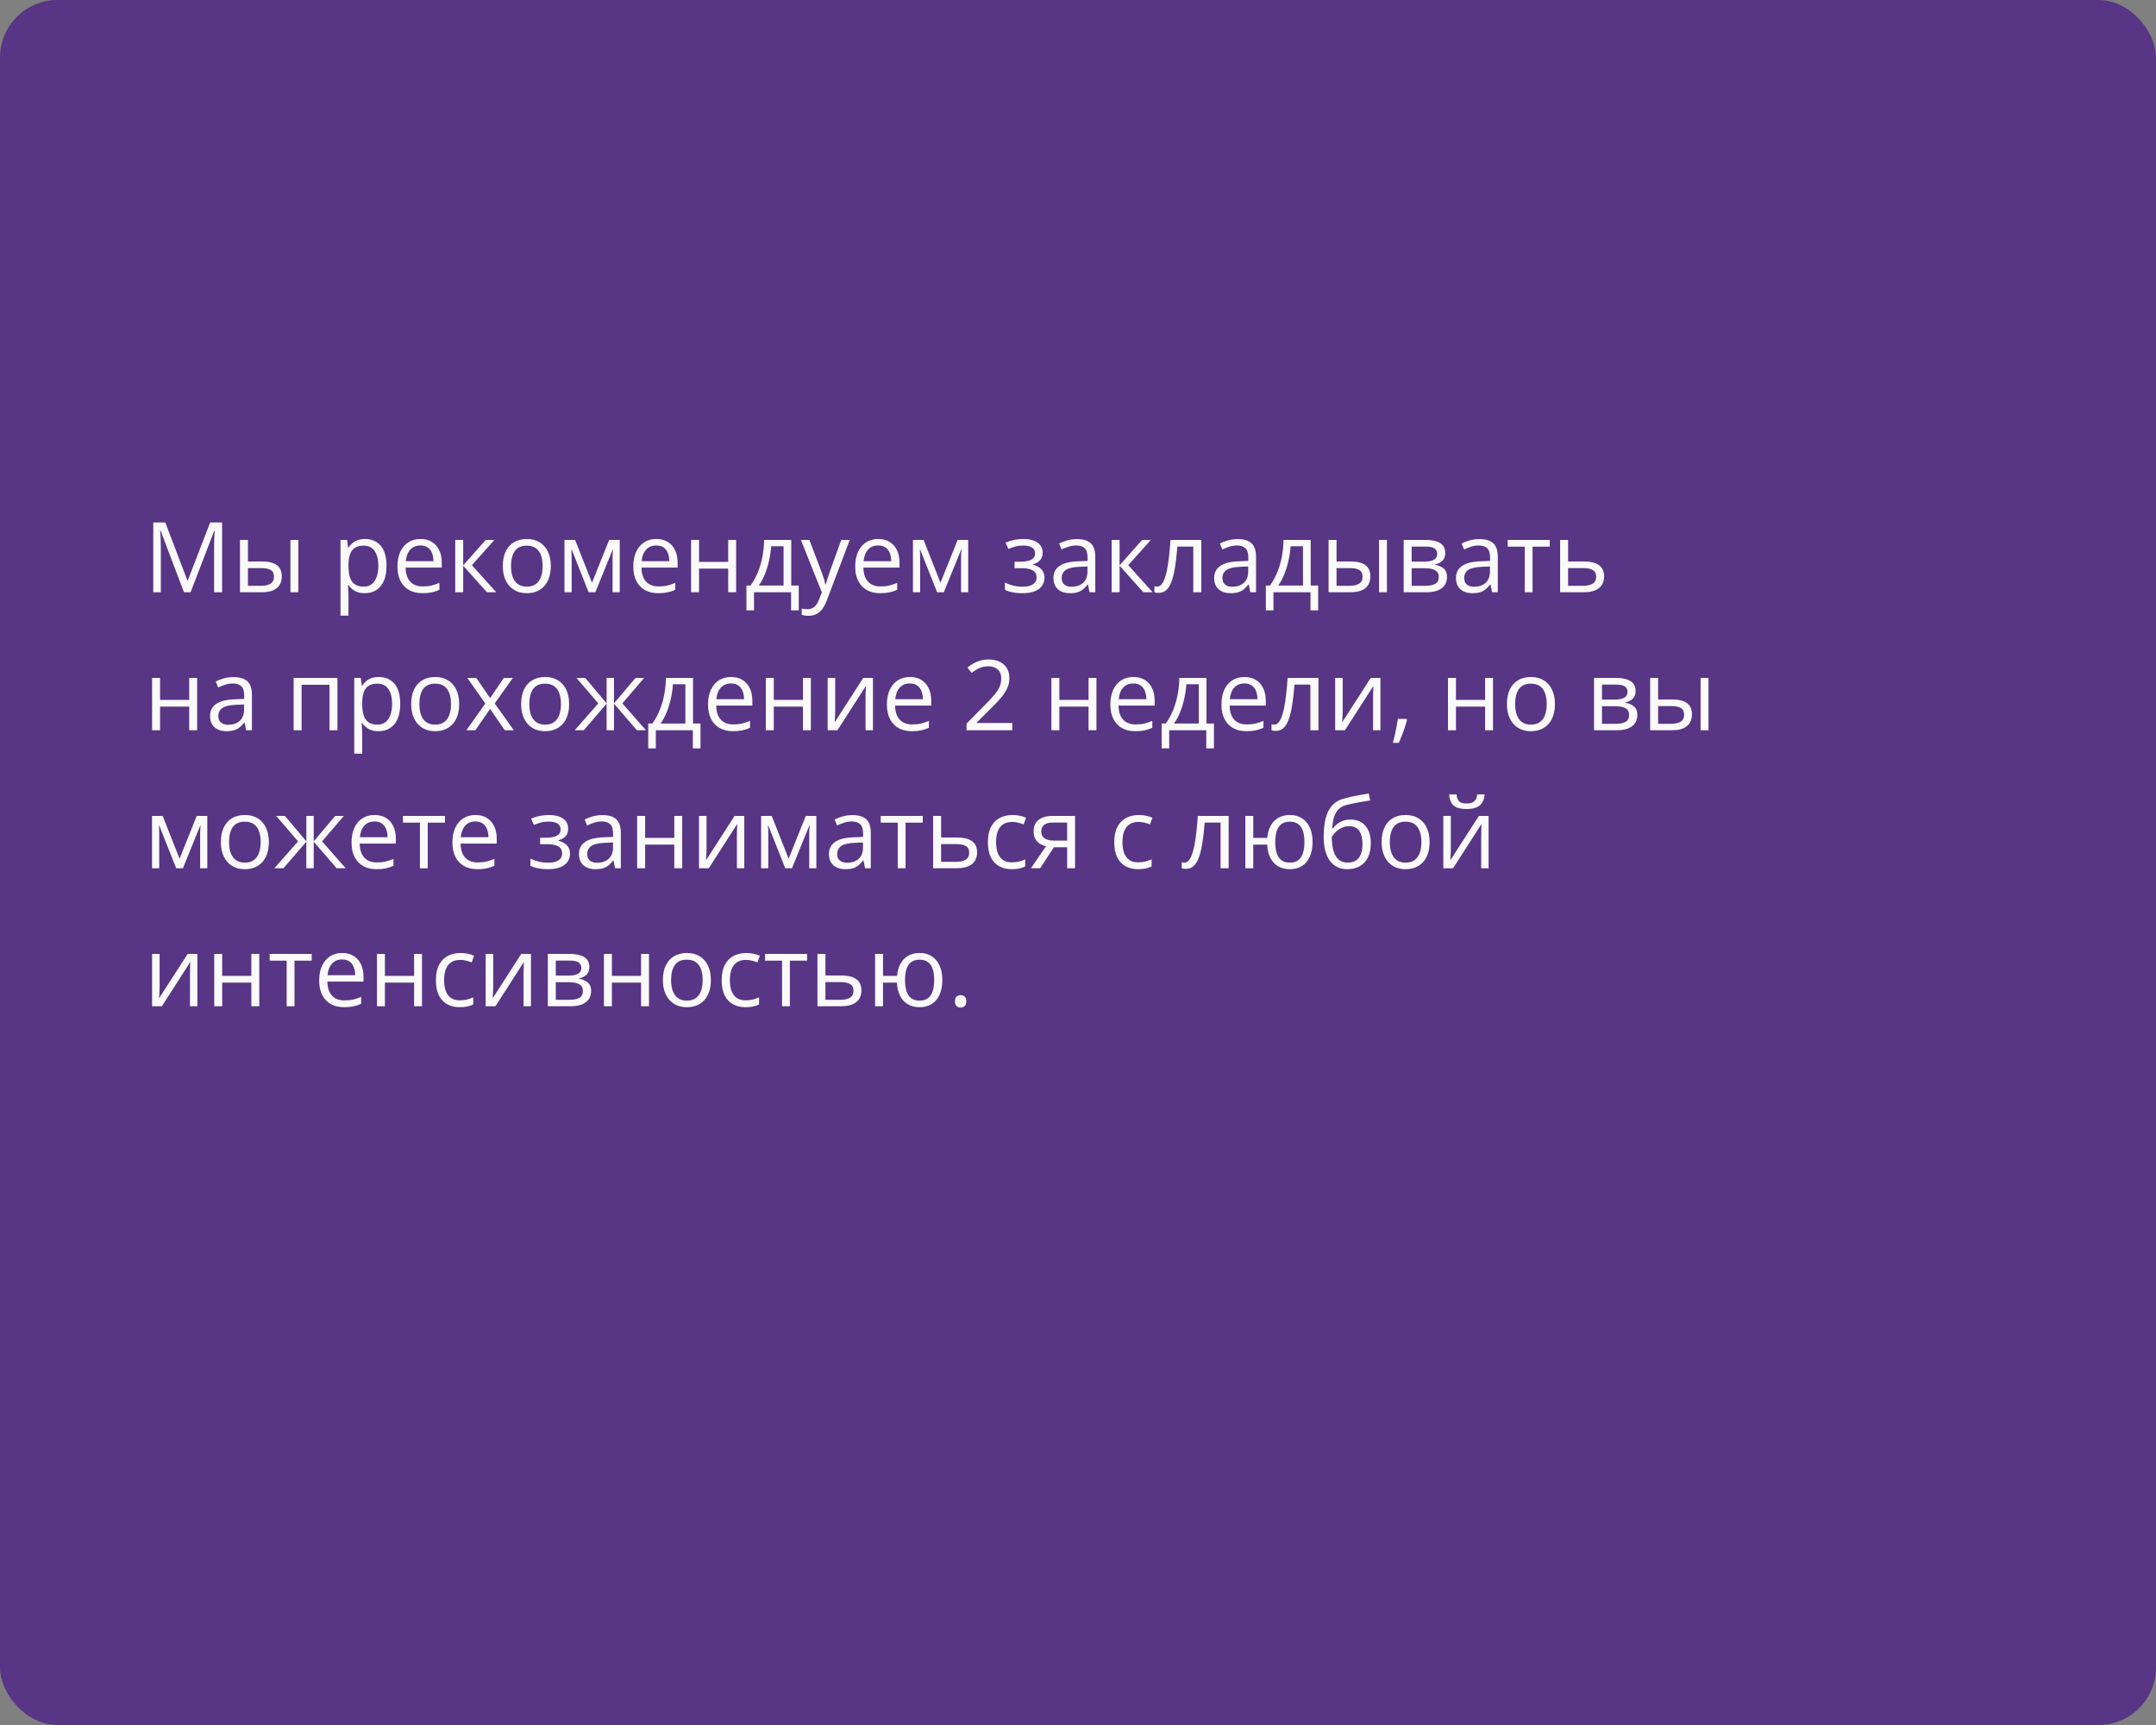 <?xml version="1.0" encoding="UTF-8"?> <svg xmlns="http://www.w3.org/2000/svg" width="375" height="300" viewBox="0 0 375 300" fill="none"><rect x="0" y="0" width="375" height="300" fill="#808080" stroke="none"/> <rect width="375" height="300" rx="10" fill="#583585"></rect> <path d="M31.998 103L27.922 92.259H27.855C27.878 92.486 27.897 92.762 27.914 93.089C27.93 93.415 27.944 93.772 27.955 94.16C27.966 94.541 27.972 94.932 27.972 95.33V103H26.66V90.864H28.752L32.595 100.958H32.653L36.555 90.864H38.63V103H37.235V95.231C37.235 94.871 37.241 94.511 37.252 94.151C37.263 93.786 37.277 93.443 37.294 93.122C37.31 92.796 37.327 92.513 37.343 92.275H37.277L33.151 103H31.998ZM41.743 103V93.902H43.129V97.654H45.619C46.394 97.654 47.03 97.751 47.528 97.945C48.032 98.138 48.405 98.426 48.649 98.808C48.892 99.19 49.014 99.663 49.014 100.228C49.014 100.792 48.892 101.282 48.649 101.697C48.411 102.112 48.035 102.433 47.52 102.66C47.011 102.887 46.347 103 45.528 103H41.743ZM43.129 101.879H45.395C46.081 101.879 46.629 101.758 47.039 101.514C47.448 101.271 47.653 100.864 47.653 100.294C47.653 99.735 47.462 99.348 47.08 99.132C46.698 98.91 46.15 98.8 45.437 98.8H43.129V101.879ZM50.517 103V93.902H51.895V103H50.517ZM63.499 93.736C64.633 93.736 65.538 94.126 66.213 94.907C66.888 95.687 67.226 96.86 67.226 98.426C67.226 99.461 67.071 100.33 66.761 101.033C66.451 101.736 66.014 102.267 65.45 102.626C64.891 102.986 64.23 103.166 63.466 103.166C62.984 103.166 62.561 103.102 62.196 102.975C61.831 102.848 61.518 102.676 61.258 102.46C60.998 102.245 60.782 102.009 60.61 101.755H60.511C60.527 101.971 60.547 102.231 60.569 102.535C60.596 102.84 60.61 103.105 60.61 103.332V107.067H59.224V93.902H60.361L60.544 95.247H60.61C60.787 94.97 61.003 94.719 61.258 94.492C61.512 94.259 61.822 94.077 62.188 93.944C62.558 93.805 62.995 93.736 63.499 93.736ZM63.258 94.898C62.627 94.898 62.118 95.02 61.731 95.264C61.349 95.507 61.07 95.872 60.893 96.359C60.715 96.841 60.621 97.447 60.61 98.177V98.443C60.61 99.212 60.693 99.862 60.859 100.394C61.031 100.925 61.31 101.329 61.698 101.605C62.091 101.882 62.616 102.021 63.275 102.021C63.839 102.021 64.31 101.868 64.686 101.564C65.062 101.26 65.342 100.836 65.524 100.294C65.713 99.746 65.807 99.118 65.807 98.41C65.807 97.336 65.596 96.484 65.176 95.853C64.761 95.217 64.122 94.898 63.258 94.898ZM73.136 93.736C73.911 93.736 74.575 93.908 75.128 94.251C75.682 94.594 76.105 95.076 76.398 95.695C76.692 96.31 76.838 97.029 76.838 97.853V98.709H70.555C70.571 99.776 70.837 100.59 71.352 101.149C71.866 101.708 72.591 101.987 73.526 101.987C74.102 101.987 74.611 101.935 75.054 101.83C75.496 101.724 75.956 101.569 76.432 101.365V102.577C75.972 102.781 75.516 102.931 75.062 103.025C74.614 103.119 74.082 103.166 73.468 103.166C72.594 103.166 71.83 102.989 71.177 102.635C70.53 102.275 70.026 101.749 69.666 101.058C69.307 100.366 69.127 99.519 69.127 98.518C69.127 97.538 69.29 96.691 69.617 95.978C69.949 95.258 70.414 94.705 71.011 94.317C71.614 93.93 72.323 93.736 73.136 93.736ZM73.12 94.865C72.384 94.865 71.797 95.106 71.36 95.587C70.923 96.069 70.663 96.741 70.58 97.605H75.394C75.388 97.062 75.303 96.586 75.137 96.177C74.976 95.762 74.73 95.441 74.398 95.214C74.066 94.981 73.64 94.865 73.12 94.865ZM84.483 93.902H86.002L82.076 98.293L86.318 103H84.699L80.565 98.385V103H79.179V93.902H80.565V98.318L84.483 93.902ZM95.806 98.435C95.806 99.182 95.709 99.849 95.515 100.435C95.322 101.022 95.042 101.517 94.677 101.921C94.311 102.325 93.869 102.635 93.349 102.851C92.834 103.061 92.25 103.166 91.597 103.166C90.988 103.166 90.43 103.061 89.92 102.851C89.417 102.635 88.98 102.325 88.609 101.921C88.244 101.517 87.959 101.022 87.754 100.435C87.555 99.849 87.455 99.182 87.455 98.435C87.455 97.439 87.624 96.592 87.961 95.894C88.299 95.192 88.78 94.658 89.406 94.293C90.037 93.922 90.787 93.736 91.655 93.736C92.485 93.736 93.21 93.922 93.83 94.293C94.455 94.663 94.94 95.2 95.283 95.903C95.631 96.6 95.806 97.444 95.806 98.435ZM88.883 98.435C88.883 99.165 88.98 99.799 89.173 100.335C89.367 100.872 89.666 101.287 90.07 101.581C90.474 101.874 90.994 102.021 91.63 102.021C92.261 102.021 92.779 101.874 93.183 101.581C93.592 101.287 93.894 100.872 94.087 100.335C94.281 99.799 94.378 99.165 94.378 98.435C94.378 97.71 94.281 97.084 94.087 96.559C93.894 96.027 93.595 95.618 93.191 95.33C92.787 95.042 92.264 94.898 91.622 94.898C90.676 94.898 89.981 95.211 89.539 95.836C89.101 96.462 88.883 97.328 88.883 98.435ZM107.792 93.902V103H106.547V97.073C106.547 96.83 106.552 96.584 106.563 96.335C106.58 96.08 106.599 95.825 106.622 95.571H106.572L103.55 103H102.38L99.433 95.571H99.383C99.4 95.825 99.411 96.08 99.416 96.335C99.428 96.584 99.433 96.846 99.433 97.123V103H98.18V93.902H100.031L102.969 101.34L105.949 93.902H107.792ZM114.159 93.736C114.933 93.736 115.597 93.908 116.151 94.251C116.704 94.594 117.128 95.076 117.421 95.695C117.714 96.31 117.861 97.029 117.861 97.853V98.709H111.577C111.594 99.776 111.859 100.59 112.374 101.149C112.889 101.708 113.614 101.987 114.549 101.987C115.124 101.987 115.633 101.935 116.076 101.83C116.519 101.724 116.978 101.569 117.454 101.365V102.577C116.995 102.781 116.538 102.931 116.084 103.025C115.636 103.119 115.105 103.166 114.491 103.166C113.616 103.166 112.853 102.989 112.2 102.635C111.552 102.275 111.049 101.749 110.689 101.058C110.329 100.366 110.149 99.519 110.149 98.518C110.149 97.538 110.313 96.691 110.639 95.978C110.971 95.258 111.436 94.705 112.034 94.317C112.637 93.93 113.345 93.736 114.159 93.736ZM114.142 94.865C113.406 94.865 112.819 95.106 112.382 95.587C111.945 96.069 111.685 96.741 111.602 97.605H116.417C116.411 97.062 116.325 96.586 116.159 96.177C115.999 95.762 115.752 95.441 115.42 95.214C115.088 94.981 114.662 94.865 114.142 94.865ZM121.588 93.902V97.721H126.66V93.902H128.038V103H126.66V98.891H121.588V103H120.202V93.902H121.588ZM137.625 93.902V101.83H138.928V106.146H137.592V103H131.15V106.146H129.831V101.83H130.544C131.065 101.11 131.496 100.322 131.839 99.464C132.182 98.606 132.443 97.707 132.62 96.766C132.797 95.82 132.891 94.865 132.902 93.902H137.625ZM136.289 94.998H134.13C134.081 95.806 133.962 96.628 133.773 97.463C133.591 98.299 133.347 99.096 133.043 99.854C132.739 100.607 132.384 101.265 131.98 101.83H136.289V94.998ZM139.302 93.902H140.779L142.788 99.182C142.904 99.492 143.012 99.79 143.112 100.078C143.211 100.36 143.3 100.632 143.377 100.892C143.455 101.152 143.516 101.403 143.56 101.647H143.618C143.696 101.37 143.806 101.008 143.95 100.56C144.094 100.106 144.249 99.644 144.415 99.173L146.316 93.902H147.802L143.842 104.336C143.632 104.895 143.386 105.382 143.104 105.797C142.827 106.212 142.489 106.531 142.091 106.752C141.692 106.979 141.211 107.092 140.646 107.092C140.386 107.092 140.157 107.076 139.958 107.042C139.758 107.015 139.587 106.982 139.443 106.943V105.839C139.565 105.867 139.711 105.891 139.883 105.914C140.06 105.936 140.243 105.947 140.431 105.947C140.774 105.947 141.07 105.88 141.319 105.748C141.573 105.62 141.792 105.432 141.975 105.183C142.157 104.934 142.315 104.638 142.448 104.295L142.946 103.017L139.302 93.902ZM152.757 93.736C153.532 93.736 154.196 93.908 154.75 94.251C155.303 94.594 155.726 95.076 156.02 95.695C156.313 96.31 156.459 97.029 156.459 97.853V98.709H150.176C150.192 99.776 150.458 100.59 150.973 101.149C151.487 101.708 152.212 101.987 153.147 101.987C153.723 101.987 154.232 101.935 154.675 101.83C155.118 101.724 155.577 101.569 156.053 101.365V102.577C155.593 102.781 155.137 102.931 154.683 103.025C154.235 103.119 153.704 103.166 153.089 103.166C152.215 103.166 151.451 102.989 150.798 102.635C150.151 102.275 149.647 101.749 149.288 101.058C148.928 100.366 148.748 99.519 148.748 98.518C148.748 97.538 148.911 96.691 149.238 95.978C149.57 95.258 150.035 94.705 150.632 94.317C151.236 93.93 151.944 93.736 152.757 93.736ZM152.741 94.865C152.005 94.865 151.418 95.106 150.981 95.587C150.544 96.069 150.284 96.741 150.201 97.605H155.015C155.01 97.062 154.924 96.586 154.758 96.177C154.597 95.762 154.351 95.441 154.019 95.214C153.687 94.981 153.261 94.865 152.741 94.865ZM168.404 93.902V103H167.159V97.073C167.159 96.83 167.165 96.584 167.176 96.335C167.192 96.08 167.212 95.825 167.234 95.571H167.184L164.163 103H162.992L160.045 95.571H159.996C160.012 95.825 160.023 96.08 160.029 96.335C160.04 96.584 160.045 96.846 160.045 97.123V103H158.792V93.902H160.643L163.582 101.34L166.562 93.902H168.404ZM178.025 93.736C178.706 93.736 179.295 93.83 179.793 94.019C180.291 94.201 180.676 94.47 180.947 94.824C181.218 95.178 181.354 95.609 181.354 96.119C181.354 96.666 181.204 97.104 180.905 97.43C180.606 97.757 180.194 97.992 179.668 98.136V98.202C180.039 98.302 180.374 98.446 180.673 98.634C180.977 98.816 181.218 99.06 181.395 99.364C181.578 99.663 181.669 100.037 181.669 100.485C181.669 100.994 181.531 101.453 181.254 101.863C180.977 102.267 180.557 102.585 179.992 102.817C179.428 103.05 178.714 103.166 177.851 103.166C177.424 103.166 177.021 103.141 176.639 103.091C176.257 103.047 175.911 102.981 175.601 102.892C175.291 102.804 175.02 102.698 174.788 102.577V101.323C175.175 101.511 175.629 101.677 176.149 101.821C176.669 101.965 177.231 102.037 177.834 102.037C178.299 102.037 178.717 101.985 179.087 101.879C179.458 101.769 179.751 101.594 179.967 101.356C180.189 101.113 180.299 100.795 180.299 100.402C180.299 100.042 180.202 99.746 180.009 99.514C179.815 99.276 179.525 99.101 179.137 98.991C178.755 98.874 178.271 98.816 177.685 98.816H176.464V97.688H177.469C178.249 97.688 178.872 97.577 179.336 97.356C179.801 97.134 180.034 96.761 180.034 96.235C180.034 95.781 179.854 95.444 179.494 95.222C179.134 94.995 178.62 94.882 177.95 94.882C177.452 94.882 177.012 94.934 176.63 95.04C176.249 95.139 175.836 95.283 175.394 95.471L174.904 94.367C175.38 94.157 175.878 93.999 176.398 93.894C176.918 93.789 177.46 93.736 178.025 93.736ZM187.305 93.753C188.39 93.753 189.195 93.996 189.721 94.483C190.246 94.97 190.509 95.748 190.509 96.816V103H189.505L189.239 101.655H189.173C188.918 101.987 188.653 102.267 188.376 102.494C188.099 102.715 187.778 102.884 187.413 103C187.053 103.111 186.611 103.166 186.085 103.166C185.532 103.166 185.039 103.069 184.607 102.875C184.181 102.682 183.844 102.389 183.595 101.996C183.351 101.603 183.229 101.105 183.229 100.501C183.229 99.594 183.589 98.897 184.309 98.41C185.028 97.923 186.124 97.657 187.596 97.613L189.165 97.546V96.99C189.165 96.204 188.996 95.654 188.658 95.338C188.321 95.023 187.845 94.865 187.23 94.865C186.755 94.865 186.301 94.934 185.869 95.073C185.438 95.211 185.028 95.374 184.641 95.562L184.217 94.517C184.627 94.306 185.097 94.126 185.628 93.977C186.16 93.828 186.719 93.753 187.305 93.753ZM189.148 98.518L187.762 98.576C186.627 98.62 185.828 98.805 185.363 99.132C184.898 99.458 184.666 99.92 184.666 100.518C184.666 101.038 184.823 101.423 185.139 101.672C185.454 101.921 185.872 102.045 186.392 102.045C187.2 102.045 187.861 101.821 188.376 101.373C188.891 100.925 189.148 100.252 189.148 99.356V98.518ZM198.652 93.902H200.171L196.245 98.293L200.487 103H198.868L194.734 98.385V103H193.348V93.902H194.734V98.318L198.652 93.902ZM208.954 103H207.551V95.056H204.787C204.676 96.489 204.535 97.718 204.363 98.742C204.197 99.76 203.987 100.593 203.732 101.24C203.483 101.882 203.179 102.355 202.819 102.66C202.465 102.958 202.042 103.108 201.549 103.108C201.4 103.108 201.259 103.1 201.126 103.083C200.993 103.066 200.88 103.039 200.786 103V101.954C200.858 101.976 200.932 101.993 201.01 102.004C201.093 102.015 201.179 102.021 201.267 102.021C201.516 102.021 201.743 101.918 201.948 101.713C202.158 101.503 202.346 101.188 202.512 100.767C202.684 100.347 202.836 99.815 202.969 99.173C203.102 98.526 203.218 97.765 203.317 96.891C203.423 96.011 203.514 95.015 203.591 93.902H208.954V103ZM215.262 93.753C216.347 93.753 217.152 93.996 217.678 94.483C218.203 94.97 218.466 95.748 218.466 96.816V103H217.462L217.196 101.655H217.13C216.875 101.987 216.61 102.267 216.333 102.494C216.056 102.715 215.735 102.884 215.37 103C215.01 103.111 214.568 103.166 214.042 103.166C213.489 103.166 212.996 103.069 212.564 102.875C212.138 102.682 211.801 102.389 211.552 101.996C211.308 101.603 211.187 101.105 211.187 100.501C211.187 99.594 211.546 98.897 212.266 98.41C212.985 97.923 214.081 97.657 215.553 97.613L217.122 97.546V96.99C217.122 96.204 216.953 95.654 216.615 95.338C216.278 95.023 215.802 94.865 215.188 94.865C214.712 94.865 214.258 94.934 213.826 95.073C213.395 95.211 212.985 95.374 212.598 95.562L212.174 94.517C212.584 94.306 213.054 94.126 213.585 93.977C214.117 93.828 214.676 93.753 215.262 93.753ZM217.105 98.518L215.719 98.576C214.584 98.62 213.785 98.805 213.32 99.132C212.855 99.458 212.623 99.92 212.623 100.518C212.623 101.038 212.78 101.423 213.096 101.672C213.411 101.921 213.829 102.045 214.349 102.045C215.157 102.045 215.818 101.821 216.333 101.373C216.848 100.925 217.105 100.252 217.105 99.356V98.518ZM227.971 93.902V101.83H229.274V106.146H227.938V103H221.496V106.146H220.176V101.83H220.89C221.41 101.11 221.842 100.322 222.185 99.464C222.528 98.606 222.788 97.707 222.965 96.766C223.142 95.82 223.236 94.865 223.248 93.902H227.971ZM226.634 94.998H224.476C224.426 95.806 224.307 96.628 224.119 97.463C223.937 98.299 223.693 99.096 223.389 99.854C223.084 100.607 222.73 101.265 222.326 101.83H226.634V94.998ZM231.083 103V93.902H232.47V97.654H234.96C235.735 97.654 236.371 97.751 236.869 97.945C237.373 98.138 237.746 98.426 237.99 98.808C238.233 99.19 238.355 99.663 238.355 100.228C238.355 100.792 238.233 101.282 237.99 101.697C237.752 102.112 237.375 102.433 236.861 102.66C236.352 102.887 235.688 103 234.869 103H231.083ZM232.47 101.879H234.736C235.422 101.879 235.97 101.758 236.379 101.514C236.789 101.271 236.994 100.864 236.994 100.294C236.994 99.735 236.803 99.348 236.421 99.132C236.039 98.91 235.491 98.8 234.777 98.8H232.47V101.879ZM239.857 103V93.902H241.235V103H239.857ZM251.379 96.185C251.379 96.755 251.213 97.201 250.881 97.522C250.549 97.837 250.12 98.05 249.594 98.161V98.227C250.164 98.305 250.654 98.509 251.063 98.841C251.479 99.168 251.686 99.669 251.686 100.344C251.686 100.864 251.562 101.323 251.312 101.722C251.063 102.12 250.673 102.433 250.142 102.66C249.611 102.887 248.919 103 248.067 103H244.149V93.902H248.034C248.687 93.902 249.262 93.977 249.76 94.126C250.264 94.27 250.66 94.508 250.947 94.84C251.235 95.172 251.379 95.621 251.379 96.185ZM250.25 100.344C250.25 99.807 250.045 99.42 249.636 99.182C249.232 98.944 248.642 98.825 247.868 98.825H245.535V101.879H247.901C248.665 101.879 249.246 101.763 249.644 101.531C250.048 101.293 250.25 100.897 250.25 100.344ZM249.976 96.343C249.976 95.911 249.818 95.59 249.503 95.38C249.188 95.164 248.67 95.056 247.951 95.056H245.535V97.671H247.71C248.457 97.671 249.021 97.563 249.403 97.347C249.785 97.131 249.976 96.796 249.976 96.343ZM257.314 93.753C258.399 93.753 259.204 93.996 259.729 94.483C260.255 94.97 260.518 95.748 260.518 96.816V103H259.514L259.248 101.655H259.182C258.927 101.987 258.661 102.267 258.385 102.494C258.108 102.715 257.787 102.884 257.422 103C257.062 103.111 256.619 103.166 256.094 103.166C255.54 103.166 255.048 103.069 254.616 102.875C254.19 102.682 253.853 102.389 253.604 101.996C253.36 101.603 253.238 101.105 253.238 100.501C253.238 99.594 253.598 98.897 254.317 98.41C255.037 97.923 256.132 97.657 257.604 97.613L259.173 97.546V96.99C259.173 96.204 259.005 95.654 258.667 95.338C258.329 95.023 257.854 94.865 257.239 94.865C256.763 94.865 256.31 94.934 255.878 95.073C255.446 95.211 255.037 95.374 254.649 95.562L254.226 94.517C254.636 94.306 255.106 94.126 255.637 93.977C256.168 93.828 256.727 93.753 257.314 93.753ZM259.157 98.518L257.771 98.576C256.636 98.62 255.836 98.805 255.372 99.132C254.907 99.458 254.674 99.92 254.674 100.518C254.674 101.038 254.832 101.423 255.147 101.672C255.463 101.921 255.881 102.045 256.401 102.045C257.209 102.045 257.87 101.821 258.385 101.373C258.899 100.925 259.157 100.252 259.157 99.356V98.518ZM269.558 95.073H266.561V103H265.2V95.073H262.245V93.902H269.558V95.073ZM272.745 97.654H275.534C276.309 97.654 276.954 97.751 277.468 97.945C277.983 98.138 278.368 98.426 278.622 98.808C278.882 99.19 279.012 99.663 279.012 100.228C279.012 100.792 278.885 101.282 278.63 101.697C278.381 102.112 277.994 102.433 277.468 102.66C276.948 102.887 276.276 103 275.451 103H271.359V93.902H272.745V97.654ZM277.626 100.294C277.626 99.735 277.427 99.348 277.028 99.132C276.635 98.91 276.085 98.8 275.376 98.8H272.745V101.879H275.385C276.049 101.879 276.588 101.758 277.003 101.514C277.418 101.265 277.626 100.858 277.626 100.294ZM27.839 117.902V121.721H32.911V117.902H34.289V127H32.911V122.891H27.839V127H26.453V117.902H27.839ZM40.614 117.753C41.698 117.753 42.504 117.996 43.029 118.483C43.555 118.97 43.818 119.748 43.818 120.816V127H42.813L42.548 125.655H42.481C42.227 125.987 41.961 126.267 41.685 126.494C41.408 126.715 41.087 126.884 40.722 127C40.362 127.111 39.919 127.166 39.394 127.166C38.84 127.166 38.348 127.069 37.916 126.875C37.49 126.682 37.152 126.389 36.903 125.996C36.66 125.603 36.538 125.105 36.538 124.501C36.538 123.594 36.898 122.897 37.617 122.41C38.337 121.923 39.432 121.657 40.904 121.613L42.473 121.546V120.99C42.473 120.204 42.304 119.654 41.967 119.338C41.629 119.023 41.153 118.865 40.539 118.865C40.063 118.865 39.609 118.934 39.178 119.073C38.746 119.211 38.337 119.374 37.949 119.562L37.526 118.517C37.935 118.306 38.406 118.126 38.937 117.977C39.468 117.828 40.027 117.753 40.614 117.753ZM42.456 122.518L41.07 122.576C39.936 122.62 39.136 122.805 38.671 123.132C38.206 123.458 37.974 123.92 37.974 124.518C37.974 125.038 38.132 125.423 38.447 125.672C38.763 125.921 39.181 126.045 39.701 126.045C40.509 126.045 41.17 125.821 41.685 125.373C42.199 124.925 42.456 124.252 42.456 123.356V122.518ZM58.693 117.902V127H57.307V119.089H52.459V127H51.073V117.902H58.693ZM65.89 117.736C67.024 117.736 67.929 118.126 68.604 118.907C69.279 119.687 69.617 120.86 69.617 122.426C69.617 123.461 69.462 124.33 69.152 125.033C68.842 125.736 68.405 126.267 67.84 126.626C67.281 126.986 66.62 127.166 65.856 127.166C65.375 127.166 64.952 127.102 64.586 126.975C64.221 126.848 63.908 126.676 63.648 126.46C63.388 126.245 63.172 126.009 63.001 125.755H62.901C62.918 125.971 62.937 126.231 62.959 126.535C62.987 126.84 63.001 127.105 63.001 127.332V131.067H61.615V117.902H62.752L62.935 119.247H63.001C63.178 118.97 63.394 118.719 63.648 118.492C63.903 118.259 64.213 118.077 64.578 117.944C64.949 117.806 65.386 117.736 65.89 117.736ZM65.649 118.898C65.018 118.898 64.509 119.02 64.122 119.264C63.74 119.507 63.46 119.872 63.283 120.359C63.106 120.841 63.012 121.447 63.001 122.177V122.443C63.001 123.212 63.084 123.862 63.25 124.394C63.422 124.925 63.701 125.329 64.088 125.605C64.481 125.882 65.007 126.021 65.665 126.021C66.23 126.021 66.7 125.868 67.077 125.564C67.453 125.26 67.732 124.836 67.915 124.294C68.103 123.746 68.197 123.118 68.197 122.41C68.197 121.336 67.987 120.484 67.566 119.853C67.151 119.217 66.512 118.898 65.649 118.898ZM79.868 122.435C79.868 123.182 79.771 123.848 79.578 124.435C79.384 125.022 79.105 125.517 78.739 125.921C78.374 126.325 77.931 126.635 77.411 126.851C76.897 127.061 76.313 127.166 75.66 127.166C75.051 127.166 74.492 127.061 73.983 126.851C73.479 126.635 73.042 126.325 72.671 125.921C72.306 125.517 72.021 125.022 71.816 124.435C71.617 123.848 71.518 123.182 71.518 122.435C71.518 121.438 71.686 120.592 72.024 119.895C72.362 119.192 72.843 118.658 73.468 118.292C74.099 117.922 74.849 117.736 75.718 117.736C76.548 117.736 77.273 117.922 77.893 118.292C78.518 118.663 79.002 119.2 79.345 119.903C79.694 120.6 79.868 121.444 79.868 122.435ZM72.945 122.435C72.945 123.165 73.042 123.799 73.236 124.335C73.43 124.872 73.728 125.287 74.132 125.581C74.536 125.874 75.056 126.021 75.693 126.021C76.324 126.021 76.841 125.874 77.245 125.581C77.655 125.287 77.956 124.872 78.15 124.335C78.344 123.799 78.44 123.165 78.44 122.435C78.44 121.71 78.344 121.084 78.15 120.559C77.956 120.027 77.657 119.618 77.253 119.33C76.849 119.042 76.326 118.898 75.685 118.898C74.738 118.898 74.044 119.211 73.601 119.836C73.164 120.462 72.945 121.328 72.945 122.435ZM84.417 122.343L81.271 117.902H82.848L85.247 121.405L87.638 117.902H89.198L86.052 122.343L89.373 127H87.795L85.247 123.29L82.682 127H81.122L84.417 122.343ZM98.993 122.435C98.993 123.182 98.896 123.848 98.703 124.435C98.509 125.022 98.23 125.517 97.864 125.921C97.499 126.325 97.056 126.635 96.536 126.851C96.022 127.061 95.438 127.166 94.785 127.166C94.176 127.166 93.617 127.061 93.108 126.851C92.604 126.635 92.167 126.325 91.796 125.921C91.431 125.517 91.146 125.022 90.941 124.435C90.742 123.848 90.643 123.182 90.643 122.435C90.643 121.438 90.811 120.592 91.149 119.895C91.487 119.192 91.968 118.658 92.593 118.292C93.224 117.922 93.974 117.736 94.843 117.736C95.673 117.736 96.398 117.922 97.018 118.292C97.643 118.663 98.127 119.2 98.47 119.903C98.819 120.6 98.993 121.444 98.993 122.435ZM92.07 122.435C92.07 123.165 92.167 123.799 92.361 124.335C92.555 124.872 92.853 125.287 93.257 125.581C93.661 125.874 94.181 126.021 94.818 126.021C95.449 126.021 95.966 125.874 96.37 125.581C96.78 125.287 97.081 124.872 97.275 124.335C97.469 123.799 97.565 123.165 97.565 122.435C97.565 121.71 97.469 121.084 97.275 120.559C97.081 120.027 96.782 119.618 96.378 119.33C95.974 119.042 95.451 118.898 94.81 118.898C93.863 118.898 93.169 119.211 92.726 119.836C92.289 120.462 92.07 121.328 92.07 122.435ZM112.034 117.902L108.249 122.327L112.357 127H110.78L106.796 122.385V127H105.509V122.385L101.533 127H99.956L104.065 122.327L100.271 117.902H101.791L105.509 122.318V117.902H106.796V122.318L110.531 117.902H112.034ZM120.542 117.902V125.83H121.845V130.146H120.509V127H114.067V130.146H112.748V125.83H113.461C113.982 125.11 114.413 124.322 114.756 123.464C115.099 122.606 115.36 121.707 115.537 120.766C115.714 119.82 115.808 118.865 115.819 117.902H120.542ZM119.206 118.998H117.047C116.998 119.806 116.879 120.628 116.69 121.463C116.508 122.299 116.264 123.096 115.96 123.854C115.656 124.607 115.301 125.265 114.897 125.83H119.206V118.998ZM127.158 117.736C127.932 117.736 128.597 117.908 129.15 118.251C129.703 118.594 130.127 119.076 130.42 119.695C130.713 120.31 130.86 121.029 130.86 121.854V122.708H124.576C124.593 123.777 124.858 124.59 125.373 125.149C125.888 125.708 126.613 125.987 127.548 125.987C128.123 125.987 128.632 125.935 129.075 125.83C129.518 125.724 129.977 125.569 130.453 125.365V126.577C129.994 126.781 129.537 126.931 129.083 127.025C128.635 127.119 128.104 127.166 127.49 127.166C126.615 127.166 125.852 126.989 125.199 126.635C124.551 126.275 124.048 125.749 123.688 125.058C123.328 124.366 123.148 123.519 123.148 122.518C123.148 121.538 123.312 120.691 123.638 119.978C123.97 119.258 124.435 118.705 125.033 118.317C125.636 117.93 126.344 117.736 127.158 117.736ZM127.141 118.865C126.405 118.865 125.819 119.106 125.381 119.587C124.944 120.069 124.684 120.741 124.601 121.604H129.416C129.41 121.062 129.324 120.586 129.158 120.177C128.998 119.762 128.751 119.441 128.419 119.214C128.087 118.981 127.661 118.865 127.141 118.865ZM134.587 117.902V121.721H139.659V117.902H141.037V127H139.659V122.891H134.587V127H133.201V117.902H134.587ZM145.27 117.902V123.622C145.27 123.732 145.267 123.876 145.262 124.053C145.256 124.225 145.248 124.41 145.237 124.609C145.226 124.803 145.215 124.991 145.204 125.174C145.198 125.351 145.19 125.498 145.179 125.614L150.143 117.902H151.836V127H150.549V121.422C150.549 121.245 150.552 121.018 150.558 120.741C150.563 120.465 150.571 120.193 150.583 119.928C150.594 119.657 150.602 119.446 150.607 119.297L145.66 127H143.958V117.902H145.27ZM158.269 117.736C159.044 117.736 159.708 117.908 160.261 118.251C160.815 118.594 161.238 119.076 161.531 119.695C161.825 120.31 161.971 121.029 161.971 121.854V122.708H155.688C155.704 123.777 155.97 124.59 156.484 125.149C156.999 125.708 157.724 125.987 158.659 125.987C159.235 125.987 159.744 125.935 160.187 125.83C160.629 125.724 161.089 125.569 161.564 125.365V126.577C161.105 126.781 160.649 126.931 160.195 127.025C159.747 127.119 159.215 127.166 158.601 127.166C157.727 127.166 156.963 126.989 156.31 126.635C155.663 126.275 155.159 125.749 154.799 125.058C154.44 124.366 154.26 123.519 154.26 122.518C154.26 121.538 154.423 120.691 154.75 119.978C155.082 119.258 155.546 118.705 156.144 118.317C156.747 117.93 157.456 117.736 158.269 117.736ZM158.252 118.865C157.516 118.865 156.93 119.106 156.493 119.587C156.056 120.069 155.795 120.741 155.712 121.604H160.527C160.521 121.062 160.436 120.586 160.27 120.177C160.109 119.762 159.863 119.441 159.531 119.214C159.199 118.981 158.773 118.865 158.252 118.865ZM176.066 127H168.114V125.846L171.359 122.551C171.963 121.942 172.469 121.4 172.878 120.924C173.293 120.448 173.609 119.98 173.825 119.521C174.041 119.056 174.148 118.547 174.148 117.994C174.148 117.307 173.944 116.785 173.534 116.425C173.13 116.06 172.596 115.877 171.932 115.877C171.351 115.877 170.836 115.977 170.388 116.176C169.94 116.375 169.481 116.657 169.01 117.022L168.271 116.093C168.592 115.822 168.941 115.581 169.317 115.371C169.699 115.16 170.106 114.994 170.538 114.873C170.975 114.751 171.44 114.69 171.932 114.69C172.679 114.69 173.324 114.82 173.866 115.08C174.409 115.34 174.826 115.711 175.12 116.192C175.418 116.674 175.568 117.247 175.568 117.911C175.568 118.553 175.441 119.15 175.186 119.704C174.931 120.251 174.575 120.797 174.115 121.339C173.656 121.876 173.119 122.446 172.505 123.049L169.865 125.68V125.738H176.066V127ZM184.259 117.902V121.721H189.331V117.902H190.708V127H189.331V122.891H184.259V127H182.873V117.902H184.259ZM197.133 117.736C197.908 117.736 198.572 117.908 199.125 118.251C199.679 118.594 200.102 119.076 200.396 119.695C200.689 120.31 200.835 121.029 200.835 121.854V122.708H194.552C194.568 123.777 194.834 124.59 195.349 125.149C195.863 125.708 196.588 125.987 197.523 125.987C198.099 125.987 198.608 125.935 199.051 125.83C199.493 125.724 199.953 125.569 200.429 125.365V126.577C199.969 126.781 199.513 126.931 199.059 127.025C198.611 127.119 198.08 127.166 197.465 127.166C196.591 127.166 195.827 126.989 195.174 126.635C194.527 126.275 194.023 125.749 193.664 125.058C193.304 124.366 193.124 123.519 193.124 122.518C193.124 121.538 193.287 120.691 193.614 119.978C193.946 119.258 194.411 118.705 195.008 118.317C195.611 117.93 196.32 117.736 197.133 117.736ZM197.117 118.865C196.381 118.865 195.794 119.106 195.357 119.587C194.92 120.069 194.66 120.741 194.577 121.604H199.391C199.386 121.062 199.3 120.586 199.134 120.177C198.973 119.762 198.727 119.441 198.395 119.214C198.063 118.981 197.637 118.865 197.117 118.865ZM209.842 117.902V125.83H211.145V130.146H209.809V127H203.367V130.146H202.047V125.83H202.761C203.281 125.11 203.713 124.322 204.056 123.464C204.399 122.606 204.659 121.707 204.836 120.766C205.014 119.82 205.108 118.865 205.119 117.902H209.842ZM208.505 118.998H206.347C206.297 119.806 206.178 120.628 205.99 121.463C205.808 122.299 205.564 123.096 205.26 123.854C204.955 124.607 204.601 125.265 204.197 125.83H208.505V118.998ZM216.458 117.736C217.232 117.736 217.896 117.908 218.45 118.251C219.003 118.594 219.426 119.076 219.72 119.695C220.013 120.31 220.16 121.029 220.16 121.854V122.708H213.876C213.893 123.777 214.158 124.59 214.673 125.149C215.188 125.708 215.912 125.987 216.848 125.987C217.423 125.987 217.932 125.935 218.375 125.83C218.818 125.724 219.277 125.569 219.753 125.365V126.577C219.294 126.781 218.837 126.931 218.383 127.025C217.935 127.119 217.404 127.166 216.79 127.166C215.915 127.166 215.152 126.989 214.499 126.635C213.851 126.275 213.347 125.749 212.988 125.058C212.628 124.366 212.448 123.519 212.448 122.518C212.448 121.538 212.611 120.691 212.938 119.978C213.27 119.258 213.735 118.705 214.333 118.317C214.936 117.93 215.644 117.736 216.458 117.736ZM216.441 118.865C215.705 118.865 215.118 119.106 214.681 119.587C214.244 120.069 213.984 120.741 213.901 121.604H218.715C218.71 121.062 218.624 120.586 218.458 120.177C218.298 119.762 218.051 119.441 217.719 119.214C217.387 118.981 216.961 118.865 216.441 118.865ZM229.324 127H227.921V119.056H225.157C225.046 120.489 224.905 121.718 224.733 122.742C224.567 123.76 224.357 124.593 224.103 125.24C223.854 125.882 223.549 126.355 223.189 126.66C222.835 126.958 222.412 127.108 221.919 127.108C221.77 127.108 221.629 127.1 221.496 127.083C221.363 127.066 221.25 127.039 221.156 127V125.954C221.228 125.976 221.302 125.993 221.38 126.004C221.463 126.015 221.549 126.021 221.637 126.021C221.886 126.021 222.113 125.918 222.318 125.713C222.528 125.503 222.716 125.188 222.882 124.767C223.054 124.347 223.206 123.815 223.339 123.173C223.472 122.526 223.588 121.765 223.688 120.891C223.793 120.011 223.884 119.015 223.961 117.902H229.324V127ZM233.541 117.902V123.622C233.541 123.732 233.538 123.876 233.532 124.053C233.527 124.225 233.518 124.41 233.507 124.609C233.496 124.803 233.485 124.991 233.474 125.174C233.469 125.351 233.46 125.498 233.449 125.614L238.413 117.902H240.106V127H238.82V121.422C238.82 121.245 238.823 121.018 238.828 120.741C238.834 120.465 238.842 120.193 238.853 119.928C238.864 119.657 238.872 119.446 238.878 119.297L233.931 127H232.229V117.902H233.541ZM244.614 125.024L244.722 125.215C244.622 125.619 244.495 126.051 244.34 126.51C244.19 126.97 244.024 127.429 243.842 127.888C243.665 128.353 243.485 128.787 243.302 129.191H242.273C242.389 128.749 242.503 128.281 242.613 127.789C242.724 127.302 242.824 126.82 242.912 126.344C243.006 125.863 243.081 125.423 243.136 125.024H244.614ZM253.238 117.902V121.721H258.31V117.902H259.688V127H258.31V122.891H253.238V127H251.852V117.902H253.238ZM270.454 122.435C270.454 123.182 270.357 123.848 270.164 124.435C269.97 125.022 269.69 125.517 269.325 125.921C268.96 126.325 268.517 126.635 267.997 126.851C267.482 127.061 266.899 127.166 266.246 127.166C265.637 127.166 265.078 127.061 264.569 126.851C264.065 126.635 263.628 126.325 263.257 125.921C262.892 125.517 262.607 125.022 262.402 124.435C262.203 123.848 262.104 123.182 262.104 122.435C262.104 121.438 262.272 120.592 262.61 119.895C262.947 119.192 263.429 118.658 264.054 118.292C264.685 117.922 265.435 117.736 266.304 117.736C267.134 117.736 267.859 117.922 268.479 118.292C269.104 118.663 269.588 119.2 269.931 119.903C270.28 120.6 270.454 121.444 270.454 122.435ZM263.531 122.435C263.531 123.165 263.628 123.799 263.822 124.335C264.015 124.872 264.314 125.287 264.718 125.581C265.122 125.874 265.642 126.021 266.279 126.021C266.91 126.021 267.427 125.874 267.831 125.581C268.241 125.287 268.542 124.872 268.736 124.335C268.93 123.799 269.026 123.165 269.026 122.435C269.026 121.71 268.93 121.084 268.736 120.559C268.542 120.027 268.243 119.618 267.839 119.33C267.435 119.042 266.912 118.898 266.271 118.898C265.324 118.898 264.63 119.211 264.187 119.836C263.75 120.462 263.531 121.328 263.531 122.435ZM284.482 120.185C284.482 120.755 284.316 121.201 283.984 121.521C283.652 121.837 283.223 122.05 282.698 122.161V122.227C283.268 122.305 283.757 122.509 284.167 122.841C284.582 123.168 284.79 123.669 284.79 124.344C284.79 124.864 284.665 125.323 284.416 125.722C284.167 126.12 283.777 126.433 283.246 126.66C282.714 126.887 282.023 127 281.17 127H277.252V117.902H281.137C281.79 117.902 282.366 117.977 282.864 118.126C283.367 118.27 283.763 118.508 284.051 118.84C284.339 119.172 284.482 119.621 284.482 120.185ZM283.354 124.344C283.354 123.807 283.149 123.42 282.739 123.182C282.335 122.944 281.746 122.825 280.971 122.825H278.639V125.879H281.004C281.768 125.879 282.349 125.763 282.748 125.531C283.152 125.293 283.354 124.897 283.354 124.344ZM283.08 120.343C283.08 119.911 282.922 119.59 282.606 119.38C282.291 119.164 281.774 119.056 281.054 119.056H278.639V121.671H280.813C281.561 121.671 282.125 121.563 282.507 121.347C282.889 121.131 283.08 120.797 283.08 120.343ZM287.014 127V117.902H288.4V121.654H290.891C291.665 121.654 292.302 121.751 292.8 121.945C293.303 122.139 293.677 122.426 293.92 122.808C294.164 123.19 294.286 123.663 294.286 124.228C294.286 124.792 294.164 125.282 293.92 125.697C293.682 126.112 293.306 126.433 292.792 126.66C292.282 126.887 291.618 127 290.799 127H287.014ZM288.4 125.879H290.667C291.353 125.879 291.901 125.758 292.31 125.514C292.72 125.271 292.924 124.864 292.924 124.294C292.924 123.735 292.733 123.348 292.352 123.132C291.97 122.91 291.422 122.8 290.708 122.8H288.4V125.879ZM295.788 127V117.902H297.166V127H295.788ZM36.057 141.902V151H34.812V145.073C34.812 144.83 34.817 144.583 34.828 144.334C34.845 144.08 34.864 143.825 34.886 143.571H34.836L31.815 151H30.645L27.698 143.571H27.648C27.665 143.825 27.676 144.08 27.681 144.334C27.692 144.583 27.698 144.846 27.698 145.123V151H26.444V141.902H28.295L31.234 149.34L34.214 141.902H36.057ZM46.765 146.435C46.765 147.182 46.668 147.848 46.474 148.435C46.28 149.022 46.001 149.517 45.636 149.921C45.27 150.325 44.828 150.635 44.308 150.851C43.793 151.061 43.209 151.166 42.556 151.166C41.947 151.166 41.389 151.061 40.879 150.851C40.376 150.635 39.939 150.325 39.568 149.921C39.203 149.517 38.918 149.022 38.713 148.435C38.514 147.848 38.414 147.182 38.414 146.435C38.414 145.438 38.583 144.592 38.92 143.895C39.258 143.192 39.739 142.658 40.365 142.292C40.996 141.922 41.745 141.736 42.614 141.736C43.444 141.736 44.169 141.922 44.789 142.292C45.414 142.663 45.899 143.2 46.242 143.903C46.59 144.6 46.765 145.444 46.765 146.435ZM39.842 146.435C39.842 147.165 39.939 147.799 40.132 148.335C40.326 148.872 40.625 149.287 41.029 149.581C41.433 149.874 41.953 150.021 42.589 150.021C43.22 150.021 43.738 149.874 44.142 149.581C44.551 149.287 44.853 148.872 45.046 148.335C45.24 147.799 45.337 147.165 45.337 146.435C45.337 145.71 45.24 145.084 45.046 144.559C44.853 144.027 44.554 143.618 44.15 143.33C43.746 143.042 43.223 142.898 42.581 142.898C41.635 142.898 40.94 143.211 40.498 143.836C40.06 144.462 39.842 145.328 39.842 146.435ZM59.805 141.902L56.02 146.327L60.129 151H58.552L54.567 146.385V151H53.281V146.385L49.305 151H47.727L51.836 146.327L48.043 141.902H49.562L53.281 146.318V141.902H54.567V146.318L58.303 141.902H59.805ZM65.151 141.736C65.926 141.736 66.59 141.908 67.143 142.251C67.697 142.594 68.12 143.076 68.413 143.695C68.706 144.31 68.853 145.029 68.853 145.854V146.708H62.569C62.586 147.777 62.852 148.59 63.366 149.149C63.881 149.708 64.606 149.987 65.541 149.987C66.117 149.987 66.626 149.935 67.068 149.83C67.511 149.724 67.97 149.569 68.446 149.365V150.577C67.987 150.781 67.53 150.931 67.077 151.025C66.628 151.119 66.097 151.166 65.483 151.166C64.609 151.166 63.845 150.989 63.192 150.635C62.544 150.275 62.041 149.749 61.681 149.058C61.322 148.366 61.142 147.519 61.142 146.518C61.142 145.538 61.305 144.691 61.631 143.978C61.963 143.258 62.428 142.705 63.026 142.317C63.629 141.93 64.337 141.736 65.151 141.736ZM65.134 142.865C64.398 142.865 63.812 143.106 63.374 143.587C62.937 144.069 62.677 144.741 62.594 145.604H67.409C67.403 145.062 67.317 144.586 67.151 144.177C66.991 143.762 66.745 143.441 66.413 143.214C66.081 142.981 65.654 142.865 65.134 142.865ZM77.394 143.073H74.398V151H73.037V143.073H70.082V141.902H77.394V143.073ZM82.699 141.736C83.474 141.736 84.138 141.908 84.691 142.251C85.244 142.594 85.668 143.076 85.961 143.695C86.254 144.31 86.401 145.029 86.401 145.854V146.708H80.117C80.134 147.777 80.399 148.59 80.914 149.149C81.429 149.708 82.154 149.987 83.089 149.987C83.664 149.987 84.174 149.935 84.616 149.83C85.059 149.724 85.518 149.569 85.994 149.365V150.577C85.535 150.781 85.078 150.931 84.624 151.025C84.176 151.119 83.645 151.166 83.031 151.166C82.156 151.166 81.393 150.989 80.74 150.635C80.092 150.275 79.589 149.749 79.229 149.058C78.869 148.366 78.689 147.519 78.689 146.518C78.689 145.538 78.853 144.691 79.179 143.978C79.511 143.258 79.976 142.705 80.574 142.317C81.177 141.93 81.885 141.736 82.699 141.736ZM82.682 142.865C81.946 142.865 81.359 143.106 80.922 143.587C80.485 144.069 80.225 144.741 80.142 145.604H84.957C84.951 145.062 84.865 144.586 84.699 144.177C84.539 143.762 84.293 143.441 83.96 143.214C83.628 142.981 83.202 142.865 82.682 142.865ZM95.499 141.736C96.179 141.736 96.769 141.83 97.267 142.019C97.765 142.201 98.149 142.47 98.42 142.824C98.692 143.178 98.827 143.61 98.827 144.119C98.827 144.667 98.678 145.104 98.379 145.43C98.08 145.757 97.668 145.992 97.142 146.136V146.202C97.513 146.302 97.848 146.446 98.147 146.634C98.451 146.816 98.692 147.06 98.869 147.364C99.051 147.663 99.143 148.037 99.143 148.485C99.143 148.994 99.004 149.453 98.728 149.863C98.451 150.267 98.03 150.585 97.466 150.817C96.901 151.05 96.188 151.166 95.324 151.166C94.898 151.166 94.494 151.141 94.112 151.091C93.731 151.047 93.385 150.981 93.075 150.892C92.765 150.804 92.494 150.698 92.261 150.577V149.323C92.649 149.511 93.102 149.677 93.623 149.821C94.143 149.965 94.704 150.037 95.308 150.037C95.772 150.037 96.19 149.985 96.561 149.879C96.932 149.769 97.225 149.594 97.441 149.356C97.662 149.113 97.773 148.795 97.773 148.402C97.773 148.042 97.676 147.746 97.482 147.514C97.289 147.276 96.998 147.101 96.611 146.991C96.229 146.875 95.745 146.816 95.158 146.816H93.938V145.688H94.942C95.723 145.688 96.345 145.577 96.81 145.355C97.275 145.134 97.507 144.761 97.507 144.235C97.507 143.781 97.328 143.444 96.968 143.222C96.608 142.995 96.093 142.882 95.424 142.882C94.926 142.882 94.486 142.934 94.104 143.04C93.722 143.139 93.31 143.283 92.867 143.471L92.377 142.367C92.853 142.157 93.351 141.999 93.872 141.894C94.392 141.789 94.934 141.736 95.499 141.736ZM104.779 141.753C105.863 141.753 106.669 141.996 107.194 142.483C107.72 142.97 107.983 143.748 107.983 144.816V151H106.979L106.713 149.655H106.646C106.392 149.987 106.126 150.267 105.85 150.494C105.573 150.715 105.252 150.884 104.887 151C104.527 151.111 104.084 151.166 103.559 151.166C103.005 151.166 102.513 151.069 102.081 150.875C101.655 150.682 101.317 150.389 101.068 149.996C100.825 149.603 100.703 149.105 100.703 148.501C100.703 147.594 101.063 146.897 101.782 146.41C102.502 145.923 103.597 145.657 105.069 145.613L106.638 145.546V144.99C106.638 144.204 106.469 143.654 106.132 143.338C105.794 143.023 105.318 142.865 104.704 142.865C104.228 142.865 103.774 142.934 103.343 143.073C102.911 143.211 102.502 143.374 102.114 143.562L101.691 142.517C102.1 142.306 102.571 142.126 103.102 141.977C103.633 141.828 104.192 141.753 104.779 141.753ZM106.622 146.518L105.235 146.576C104.101 146.62 103.301 146.805 102.836 147.132C102.372 147.458 102.139 147.92 102.139 148.518C102.139 149.038 102.297 149.423 102.612 149.672C102.928 149.921 103.346 150.045 103.866 150.045C104.674 150.045 105.335 149.821 105.85 149.373C106.364 148.925 106.622 148.252 106.622 147.356V146.518ZM112.208 141.902V145.721H117.28V141.902H118.658V151H117.28V146.891H112.208V151H110.822V141.902H112.208ZM122.891 141.902V147.622C122.891 147.732 122.888 147.876 122.883 148.053C122.877 148.225 122.869 148.41 122.858 148.609C122.847 148.803 122.836 148.991 122.825 149.174C122.819 149.351 122.811 149.498 122.8 149.614L127.764 141.902H129.457V151H128.17V145.422C128.17 145.245 128.173 145.018 128.179 144.741C128.184 144.465 128.193 144.193 128.204 143.928C128.215 143.657 128.223 143.446 128.229 143.297L123.281 151H121.58V141.902H122.891ZM141.991 141.902V151H140.746V145.073C140.746 144.83 140.752 144.583 140.763 144.334C140.779 144.08 140.799 143.825 140.821 143.571H140.771L137.75 151H136.579L133.632 143.571H133.583C133.599 143.825 133.61 144.08 133.616 144.334C133.627 144.583 133.632 144.846 133.632 145.123V151H132.379V141.902H134.23L137.168 149.34L140.148 141.902H141.991ZM148.258 141.753C149.343 141.753 150.148 141.996 150.674 142.483C151.2 142.97 151.462 143.748 151.462 144.816V151H150.458L150.192 149.655H150.126C149.871 149.987 149.606 150.267 149.329 150.494C149.052 150.715 148.731 150.884 148.366 151C148.007 151.111 147.564 151.166 147.038 151.166C146.485 151.166 145.992 151.069 145.561 150.875C145.134 150.682 144.797 150.389 144.548 149.996C144.304 149.603 144.183 149.105 144.183 148.501C144.183 147.594 144.542 146.897 145.262 146.41C145.981 145.923 147.077 145.657 148.549 145.613L150.118 145.546V144.99C150.118 144.204 149.949 143.654 149.611 143.338C149.274 143.023 148.798 142.865 148.184 142.865C147.708 142.865 147.254 142.934 146.822 143.073C146.391 143.211 145.981 143.374 145.594 143.562L145.17 142.517C145.58 142.306 146.05 142.126 146.582 141.977C147.113 141.828 147.672 141.753 148.258 141.753ZM150.101 146.518L148.715 146.576C147.58 146.62 146.781 146.805 146.316 147.132C145.851 147.458 145.619 147.92 145.619 148.518C145.619 149.038 145.776 149.423 146.092 149.672C146.407 149.921 146.825 150.045 147.345 150.045C148.153 150.045 148.814 149.821 149.329 149.373C149.844 148.925 150.101 148.252 150.101 147.356V146.518ZM160.502 143.073H157.505V151H156.144V143.073H153.189V141.902H160.502V143.073ZM163.689 145.654H166.479C167.253 145.654 167.898 145.751 168.413 145.945C168.927 146.139 169.312 146.426 169.566 146.808C169.826 147.19 169.957 147.663 169.957 148.228C169.957 148.792 169.829 149.282 169.575 149.697C169.326 150.112 168.938 150.433 168.413 150.66C167.892 150.887 167.22 151 166.396 151H162.303V141.902H163.689V145.654ZM168.57 148.294C168.57 147.735 168.371 147.348 167.973 147.132C167.58 146.91 167.029 146.8 166.321 146.8H163.689V149.879H166.329C166.993 149.879 167.533 149.758 167.948 149.514C168.363 149.265 168.57 148.858 168.57 148.294ZM175.975 151.166C175.156 151.166 174.433 150.997 173.808 150.66C173.183 150.322 172.696 149.807 172.347 149.116C171.999 148.424 171.824 147.552 171.824 146.501C171.824 145.4 172.007 144.5 172.372 143.803C172.743 143.1 173.252 142.58 173.899 142.243C174.547 141.905 175.283 141.736 176.107 141.736C176.561 141.736 176.998 141.783 177.419 141.877C177.845 141.966 178.194 142.079 178.465 142.218L178.05 143.372C177.773 143.261 177.452 143.161 177.087 143.073C176.727 142.984 176.39 142.94 176.074 142.94C175.443 142.94 174.918 143.076 174.497 143.347C174.082 143.618 173.769 144.016 173.559 144.542C173.354 145.068 173.252 145.715 173.252 146.484C173.252 147.22 173.352 147.848 173.551 148.369C173.756 148.889 174.057 149.287 174.456 149.564C174.86 149.835 175.363 149.971 175.966 149.971C176.448 149.971 176.882 149.921 177.27 149.821C177.657 149.716 178.008 149.594 178.324 149.456V150.685C178.019 150.84 177.679 150.958 177.303 151.042C176.932 151.125 176.489 151.166 175.975 151.166ZM180.922 151H179.312L181.935 147.165C181.553 147.082 181.199 146.941 180.872 146.742C180.546 146.537 180.28 146.257 180.075 145.903C179.876 145.549 179.776 145.109 179.776 144.583C179.776 143.709 180.067 143.045 180.648 142.591C181.235 142.132 182.007 141.902 182.964 141.902H186.99V151H185.612V147.348H183.304L180.922 151ZM181.113 144.592C181.113 145.134 181.306 145.538 181.694 145.804C182.081 146.064 182.635 146.194 183.354 146.194H185.612V143.056H183.113C182.405 143.056 181.893 143.2 181.578 143.488C181.268 143.77 181.113 144.138 181.113 144.592ZM197.955 151.166C197.136 151.166 196.414 150.997 195.789 150.66C195.163 150.322 194.676 149.807 194.328 149.116C193.979 148.424 193.805 147.552 193.805 146.501C193.805 145.4 193.987 144.5 194.353 143.803C194.723 143.1 195.232 142.58 195.88 142.243C196.527 141.905 197.263 141.736 198.088 141.736C198.542 141.736 198.979 141.783 199.399 141.877C199.826 141.966 200.174 142.079 200.445 142.218L200.03 143.372C199.754 143.261 199.433 143.161 199.067 143.073C198.708 142.984 198.37 142.94 198.055 142.94C197.424 142.94 196.898 143.076 196.478 143.347C196.062 143.618 195.75 144.016 195.54 144.542C195.335 145.068 195.232 145.715 195.232 146.484C195.232 147.22 195.332 147.848 195.531 148.369C195.736 148.889 196.038 149.287 196.436 149.564C196.84 149.835 197.344 149.971 197.947 149.971C198.428 149.971 198.863 149.921 199.25 149.821C199.637 149.716 199.989 149.594 200.304 149.456V150.685C200 150.84 199.66 150.958 199.283 151.042C198.912 151.125 198.47 151.166 197.955 151.166ZM213.702 151H212.299V143.056H209.535C209.424 144.489 209.283 145.718 209.111 146.742C208.945 147.76 208.735 148.593 208.48 149.24C208.231 149.882 207.927 150.355 207.567 150.66C207.213 150.958 206.79 151.108 206.297 151.108C206.148 151.108 206.007 151.1 205.874 151.083C205.741 151.066 205.628 151.039 205.534 151V149.954C205.606 149.976 205.68 149.993 205.758 150.004C205.841 150.015 205.927 150.021 206.015 150.021C206.264 150.021 206.491 149.918 206.696 149.713C206.906 149.503 207.094 149.188 207.26 148.767C207.432 148.347 207.584 147.815 207.717 147.173C207.85 146.526 207.966 145.765 208.065 144.891C208.171 144.011 208.262 143.015 208.339 141.902H213.702V151ZM228.303 146.435C228.303 147.425 228.142 148.275 227.821 148.983C227.506 149.691 227.052 150.234 226.46 150.61C225.868 150.981 225.16 151.166 224.335 151.166C223.566 151.166 222.893 151 222.318 150.668C221.748 150.336 221.297 149.852 220.965 149.215C220.638 148.579 220.45 147.804 220.4 146.891H217.985V151H216.607V141.902H217.985V145.721H220.417C220.494 144.88 220.699 144.163 221.031 143.571C221.363 142.979 221.812 142.525 222.376 142.209C222.94 141.894 223.604 141.736 224.368 141.736C225.165 141.736 225.857 141.924 226.443 142.301C227.035 142.672 227.492 143.208 227.813 143.911C228.139 144.608 228.303 145.45 228.303 146.435ZM221.812 146.435C221.812 147.198 221.897 147.848 222.069 148.385C222.246 148.917 222.52 149.323 222.891 149.605C223.267 149.882 223.754 150.021 224.352 150.021C224.944 150.021 225.425 149.882 225.796 149.605C226.172 149.329 226.446 148.925 226.618 148.394C226.795 147.857 226.883 147.204 226.883 146.435C226.883 145.676 226.795 145.035 226.618 144.509C226.441 143.983 226.167 143.585 225.796 143.313C225.425 143.037 224.944 142.898 224.352 142.898C223.759 142.898 223.275 143.037 222.899 143.313C222.528 143.585 222.254 143.983 222.077 144.509C221.9 145.035 221.812 145.676 221.812 146.435ZM230.229 145.538C230.229 144.243 230.353 143.139 230.602 142.226C230.851 141.307 231.236 140.571 231.756 140.018C232.282 139.459 232.957 139.077 233.781 138.873C234.49 138.679 235.209 138.513 235.939 138.375C236.67 138.231 237.381 138.106 238.073 138.001L238.313 139.213C237.965 139.263 237.6 139.321 237.218 139.387C236.836 139.448 236.454 139.514 236.072 139.586C235.69 139.653 235.331 139.725 234.993 139.802C234.656 139.874 234.357 139.949 234.097 140.026C233.626 140.154 233.22 140.375 232.876 140.69C232.539 141.006 232.271 141.44 232.071 141.994C231.878 142.547 231.761 143.244 231.723 144.085H231.822C231.988 143.842 232.215 143.601 232.503 143.363C232.791 143.125 233.134 142.929 233.532 142.774C233.931 142.613 234.379 142.533 234.877 142.533C235.663 142.533 236.319 142.705 236.844 143.048C237.37 143.385 237.766 143.861 238.031 144.476C238.297 145.09 238.43 145.809 238.43 146.634C238.43 147.624 238.258 148.457 237.915 149.132C237.577 149.807 237.102 150.317 236.487 150.66C235.873 150.997 235.151 151.166 234.321 151.166C233.679 151.166 233.103 151.042 232.594 150.792C232.091 150.543 231.662 150.178 231.308 149.697C230.959 149.215 230.691 148.626 230.502 147.929C230.32 147.231 230.229 146.435 230.229 145.538ZM234.429 150.021C234.954 150.021 235.405 149.91 235.782 149.688C236.164 149.467 236.457 149.118 236.662 148.643C236.872 148.161 236.977 147.536 236.977 146.767C236.977 145.804 236.792 145.051 236.421 144.509C236.056 143.961 235.469 143.687 234.661 143.687C234.158 143.687 233.701 143.795 233.292 144.011C232.882 144.221 232.536 144.473 232.254 144.766C231.972 145.059 231.767 145.322 231.64 145.555C231.64 146.119 231.681 146.667 231.764 147.198C231.847 147.729 231.991 148.208 232.196 148.634C232.401 149.06 232.683 149.398 233.042 149.647C233.408 149.896 233.87 150.021 234.429 150.021ZM248.656 146.435C248.656 147.182 248.559 147.848 248.366 148.435C248.172 149.022 247.893 149.517 247.527 149.921C247.162 150.325 246.719 150.635 246.199 150.851C245.685 151.061 245.101 151.166 244.448 151.166C243.839 151.166 243.28 151.061 242.771 150.851C242.267 150.635 241.83 150.325 241.459 149.921C241.094 149.517 240.809 149.022 240.604 148.435C240.405 147.848 240.306 147.182 240.306 146.435C240.306 145.438 240.474 144.592 240.812 143.895C241.15 143.192 241.631 142.658 242.256 142.292C242.887 141.922 243.637 141.736 244.506 141.736C245.336 141.736 246.061 141.922 246.681 142.292C247.306 142.663 247.79 143.2 248.133 143.903C248.482 144.6 248.656 145.444 248.656 146.435ZM241.733 146.435C241.733 147.165 241.83 147.799 242.024 148.335C242.218 148.872 242.516 149.287 242.92 149.581C243.324 149.874 243.845 150.021 244.481 150.021C245.112 150.021 245.629 149.874 246.033 149.581C246.443 149.287 246.744 148.872 246.938 148.335C247.132 147.799 247.229 147.165 247.229 146.435C247.229 145.71 247.132 145.084 246.938 144.559C246.744 144.027 246.445 143.618 246.042 143.33C245.638 143.042 245.115 142.898 244.473 142.898C243.526 142.898 242.832 143.211 242.389 143.836C241.952 144.462 241.733 145.328 241.733 146.435ZM252.35 141.902V147.622C252.35 147.732 252.347 147.876 252.342 148.053C252.336 148.225 252.328 148.41 252.317 148.609C252.306 148.803 252.295 148.991 252.284 149.174C252.278 149.351 252.27 149.498 252.259 149.614L257.223 141.902H258.916V151H257.629V145.422C257.629 145.245 257.632 145.018 257.638 144.741C257.643 144.465 257.652 144.193 257.663 143.928C257.674 143.657 257.682 143.446 257.688 143.297L252.74 151H251.039V141.902H252.35ZM258.235 138.159C258.186 138.718 258.044 139.185 257.812 139.562C257.585 139.938 257.25 140.223 256.808 140.417C256.365 140.605 255.798 140.699 255.106 140.699C254.392 140.699 253.817 140.607 253.379 140.425C252.948 140.237 252.627 139.954 252.417 139.578C252.212 139.202 252.09 138.729 252.051 138.159H253.346C253.407 138.767 253.57 139.182 253.836 139.404C254.102 139.625 254.533 139.736 255.131 139.736C255.662 139.736 256.08 139.62 256.384 139.387C256.689 139.155 256.871 138.745 256.932 138.159H258.235ZM27.764 165.902V171.622C27.764 171.732 27.761 171.876 27.756 172.053C27.75 172.225 27.742 172.41 27.731 172.609C27.72 172.803 27.709 172.991 27.698 173.174C27.692 173.351 27.684 173.498 27.673 173.614L32.637 165.902H34.33V175H33.044V169.422C33.044 169.245 33.046 169.018 33.052 168.741C33.057 168.465 33.066 168.193 33.077 167.928C33.088 167.657 33.096 167.446 33.102 167.297L28.154 175H26.453V165.902H27.764ZM38.647 165.902V169.721H43.718V165.902H45.096V175H43.718V170.891H38.647V175H37.26V165.902H38.647ZM54.219 167.073H51.222V175H49.861V167.073H46.906V165.902H54.219V167.073ZM59.523 165.736C60.298 165.736 60.962 165.908 61.515 166.251C62.069 166.594 62.492 167.076 62.785 167.695C63.078 168.31 63.225 169.029 63.225 169.854V170.708H56.941C56.958 171.777 57.224 172.59 57.738 173.149C58.253 173.708 58.978 173.987 59.913 173.987C60.489 173.987 60.998 173.935 61.44 173.83C61.883 173.724 62.342 173.569 62.818 173.365V174.577C62.359 174.781 61.903 174.931 61.449 175.025C61.001 175.119 60.469 175.166 59.855 175.166C58.981 175.166 58.217 174.989 57.564 174.635C56.916 174.275 56.413 173.749 56.053 173.058C55.694 172.366 55.514 171.519 55.514 170.518C55.514 169.538 55.677 168.691 56.003 167.978C56.335 167.258 56.8 166.705 57.398 166.317C58.001 165.93 58.709 165.736 59.523 165.736ZM59.506 166.865C58.77 166.865 58.184 167.106 57.747 167.587C57.309 168.069 57.049 168.741 56.966 169.604H61.781C61.775 169.062 61.69 168.586 61.523 168.177C61.363 167.762 61.117 167.441 60.785 167.214C60.453 166.981 60.026 166.865 59.506 166.865ZM66.952 165.902V169.721H72.024V165.902H73.402V175H72.024V170.891H66.952V175H65.566V165.902H66.952ZM79.968 175.166C79.149 175.166 78.427 174.997 77.801 174.66C77.176 174.322 76.689 173.807 76.34 173.116C75.992 172.424 75.817 171.552 75.817 170.501C75.817 169.4 76 168.5 76.365 167.803C76.736 167.1 77.245 166.58 77.893 166.243C78.54 165.905 79.276 165.736 80.101 165.736C80.554 165.736 80.992 165.783 81.412 165.877C81.838 165.966 82.187 166.079 82.458 166.218L82.043 167.372C81.766 167.261 81.445 167.161 81.08 167.073C80.72 166.984 80.383 166.94 80.067 166.94C79.436 166.94 78.911 167.076 78.49 167.347C78.075 167.618 77.763 168.016 77.552 168.542C77.347 169.068 77.245 169.715 77.245 170.484C77.245 171.22 77.345 171.848 77.544 172.369C77.749 172.889 78.05 173.287 78.449 173.564C78.853 173.835 79.356 173.971 79.96 173.971C80.441 173.971 80.875 173.921 81.263 173.821C81.65 173.716 82.001 173.594 82.317 173.456V174.685C82.013 174.84 81.672 174.958 81.296 175.042C80.925 175.125 80.482 175.166 79.968 175.166ZM85.787 165.902V171.622C85.787 171.732 85.784 171.876 85.778 172.053C85.773 172.225 85.764 172.41 85.753 172.609C85.742 172.803 85.731 172.991 85.72 173.174C85.715 173.351 85.706 173.498 85.695 173.614L90.659 165.902H92.353V175H91.066V169.422C91.066 169.245 91.069 169.018 91.074 168.741C91.08 168.465 91.088 168.193 91.099 167.928C91.11 167.657 91.118 167.446 91.124 167.297L86.177 175H84.475V165.902H85.787ZM102.513 168.185C102.513 168.755 102.347 169.201 102.015 169.521C101.683 169.837 101.254 170.05 100.728 170.161V170.227C101.298 170.305 101.788 170.509 102.197 170.841C102.612 171.168 102.82 171.669 102.82 172.344C102.82 172.864 102.695 173.323 102.446 173.722C102.197 174.12 101.807 174.433 101.276 174.66C100.745 174.887 100.053 175 99.201 175H95.283V165.902H99.168C99.82 165.902 100.396 165.977 100.894 166.126C101.398 166.27 101.793 166.508 102.081 166.84C102.369 167.172 102.513 167.621 102.513 168.185ZM101.384 172.344C101.384 171.807 101.179 171.42 100.77 171.182C100.366 170.944 99.776 170.825 99.001 170.825H96.669V173.879H99.035C99.798 173.879 100.379 173.763 100.778 173.531C101.182 173.293 101.384 172.897 101.384 172.344ZM101.11 168.343C101.11 167.911 100.952 167.59 100.637 167.38C100.321 167.164 99.804 167.056 99.085 167.056H96.669V169.671H98.844C99.591 169.671 100.155 169.563 100.537 169.347C100.919 169.131 101.11 168.797 101.11 168.343ZM106.431 165.902V169.721H111.502V165.902H112.88V175H111.502V170.891H106.431V175H105.044V165.902H106.431ZM123.646 170.435C123.646 171.182 123.55 171.848 123.356 172.435C123.162 173.022 122.883 173.517 122.518 173.921C122.152 174.325 121.71 174.635 121.189 174.851C120.675 175.061 120.091 175.166 119.438 175.166C118.829 175.166 118.27 175.061 117.761 174.851C117.258 174.635 116.82 174.325 116.45 173.921C116.084 173.517 115.799 173.022 115.595 172.435C115.396 171.848 115.296 171.182 115.296 170.435C115.296 169.438 115.465 168.592 115.802 167.895C116.14 167.192 116.621 166.658 117.247 166.292C117.877 165.922 118.627 165.736 119.496 165.736C120.326 165.736 121.051 165.922 121.671 166.292C122.296 166.663 122.78 167.2 123.124 167.903C123.472 168.6 123.646 169.444 123.646 170.435ZM116.724 170.435C116.724 171.165 116.82 171.799 117.014 172.335C117.208 172.872 117.507 173.287 117.911 173.581C118.315 173.874 118.835 174.021 119.471 174.021C120.102 174.021 120.619 173.874 121.023 173.581C121.433 173.287 121.735 172.872 121.928 172.335C122.122 171.799 122.219 171.165 122.219 170.435C122.219 169.71 122.122 169.084 121.928 168.559C121.735 168.027 121.436 167.618 121.032 167.33C120.628 167.042 120.105 166.898 119.463 166.898C118.517 166.898 117.822 167.211 117.379 167.836C116.942 168.462 116.724 169.328 116.724 170.435ZM129.673 175.166C128.854 175.166 128.132 174.997 127.506 174.66C126.881 174.322 126.394 173.807 126.045 173.116C125.697 172.424 125.522 171.552 125.522 170.501C125.522 169.4 125.705 168.5 126.07 167.803C126.441 167.1 126.95 166.58 127.598 166.243C128.245 165.905 128.981 165.736 129.806 165.736C130.259 165.736 130.697 165.783 131.117 165.877C131.543 165.966 131.892 166.079 132.163 166.218L131.748 167.372C131.471 167.261 131.15 167.161 130.785 167.073C130.425 166.984 130.088 166.94 129.772 166.94C129.142 166.94 128.616 167.076 128.195 167.347C127.78 167.618 127.468 168.016 127.257 168.542C127.053 169.068 126.95 169.715 126.95 170.484C126.95 171.22 127.05 171.848 127.249 172.369C127.454 172.889 127.755 173.287 128.154 173.564C128.558 173.835 129.061 173.971 129.665 173.971C130.146 173.971 130.58 173.921 130.968 173.821C131.355 173.716 131.707 173.594 132.022 173.456V174.685C131.718 174.84 131.377 174.958 131.001 175.042C130.63 175.125 130.188 175.166 129.673 175.166ZM140.381 167.073H137.384V175H136.023V167.073H133.068V165.902H140.381V167.073ZM143.568 169.654H146.357C147.132 169.654 147.777 169.751 148.292 169.945C148.806 170.139 149.191 170.426 149.445 170.808C149.705 171.19 149.835 171.663 149.835 172.228C149.835 172.792 149.708 173.282 149.454 173.697C149.205 174.112 148.817 174.433 148.292 174.66C147.771 174.887 147.099 175 146.274 175H142.182V165.902H143.568V169.654ZM148.449 172.294C148.449 171.735 148.25 171.348 147.852 171.132C147.459 170.91 146.908 170.8 146.2 170.8H143.568V173.879H146.208C146.872 173.879 147.412 173.758 147.827 173.514C148.242 173.265 148.449 172.858 148.449 172.294ZM163.905 170.435C163.905 171.425 163.745 172.275 163.424 172.983C163.108 173.691 162.655 174.234 162.062 174.61C161.47 174.981 160.762 175.166 159.938 175.166C159.168 175.166 158.496 175 157.92 174.668C157.35 174.336 156.899 173.852 156.567 173.215C156.241 172.579 156.053 171.804 156.003 170.891H153.587V175H152.209V165.902H153.587V169.721H156.02C156.097 168.88 156.302 168.163 156.634 167.571C156.966 166.979 157.414 166.525 157.979 166.209C158.543 165.894 159.207 165.736 159.971 165.736C160.768 165.736 161.459 165.924 162.046 166.301C162.638 166.672 163.095 167.208 163.416 167.911C163.742 168.608 163.905 169.45 163.905 170.435ZM157.414 170.435C157.414 171.198 157.5 171.848 157.671 172.385C157.848 172.917 158.122 173.323 158.493 173.605C158.869 173.882 159.356 174.021 159.954 174.021C160.546 174.021 161.028 173.882 161.398 173.605C161.775 173.329 162.049 172.925 162.22 172.394C162.397 171.857 162.486 171.204 162.486 170.435C162.486 169.676 162.397 169.035 162.22 168.509C162.043 167.983 161.769 167.585 161.398 167.313C161.028 167.037 160.546 166.898 159.954 166.898C159.362 166.898 158.878 167.037 158.501 167.313C158.131 167.585 157.857 167.983 157.68 168.509C157.503 169.035 157.414 169.676 157.414 170.435ZM166.097 174.137C166.097 173.749 166.191 173.475 166.379 173.315C166.567 173.149 166.797 173.066 167.068 173.066C167.35 173.066 167.588 173.149 167.782 173.315C167.975 173.475 168.072 173.749 168.072 174.137C168.072 174.519 167.975 174.798 167.782 174.975C167.588 175.147 167.35 175.232 167.068 175.232C166.797 175.232 166.567 175.147 166.379 174.975C166.191 174.798 166.097 174.519 166.097 174.137Z" fill="#FAFAFA"></path> </svg> 